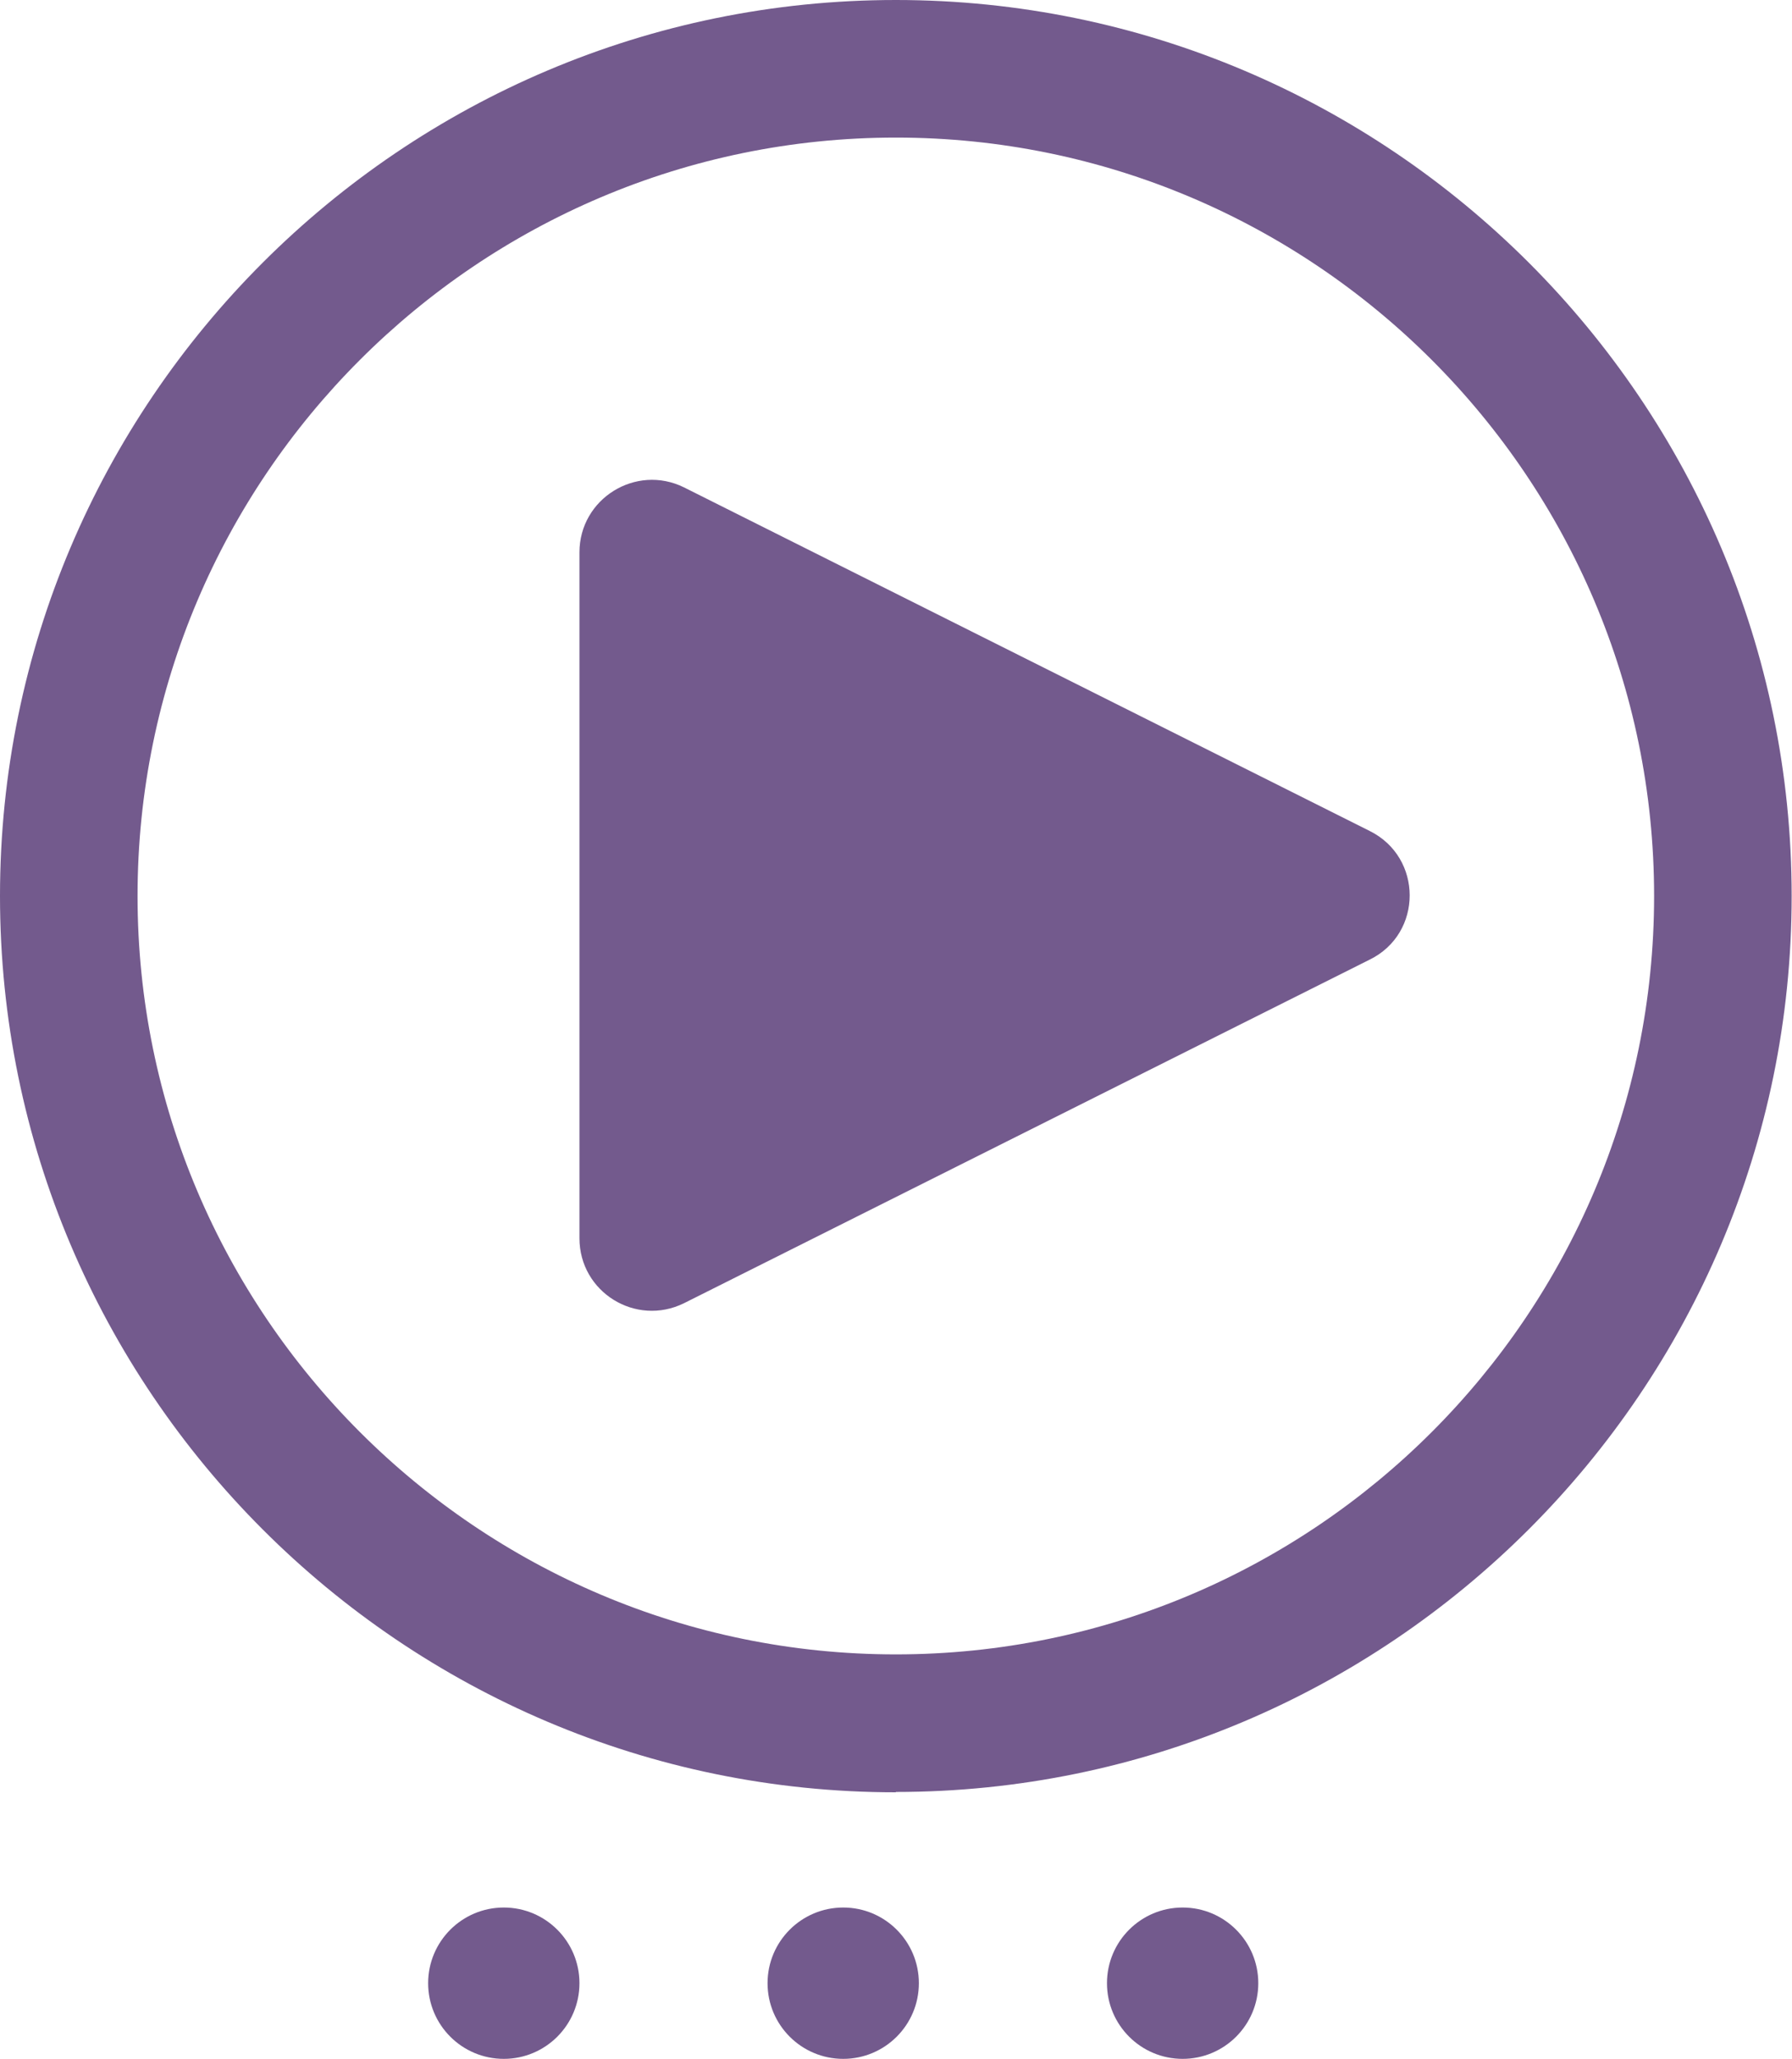 <?xml version="1.0" encoding="UTF-8"?>
<svg id="Laag_2" xmlns="http://www.w3.org/2000/svg" viewBox="0 0 52.11 59.86">
  <defs>
    <style>
      .cls-1 {
        fill: #735a8d;
      }
    </style>
  </defs>
  <g id="Laag_1-2" data-name="Laag_1">
    <g>
      <path class="cls-1" d="M26.05,52.11C11.69,52.11,0,40.42,0,26.05S11.69,0,26.05,0s26.05,11.69,26.05,26.05-11.69,26.05-26.05,26.05ZM26.05,4C13.89,4,4,13.89,4,26.05s9.89,22.05,22.05,22.05,22.05-9.89,22.05-22.05S38.21,4,26.05,4Z"/>
      <path class="cls-1" d="M39.83,27.9l-19.94,9.99c-1.4.69-3.04-.32-3.04-1.89v-19.94c0-1.56,1.64-2.58,3.04-1.89l19.94,9.99c1.55.77,1.55,2.98,0,3.74Z"/>
      <circle class="cls-1" cx="14.65" cy="57.66" r="2.2"/>
      <circle class="cls-1" cx="24.52" cy="57.66" r="2.2"/>
      <circle class="cls-1" cx="34.39" cy="57.66" r="2.2"/>
    </g>
  </g>
</svg>